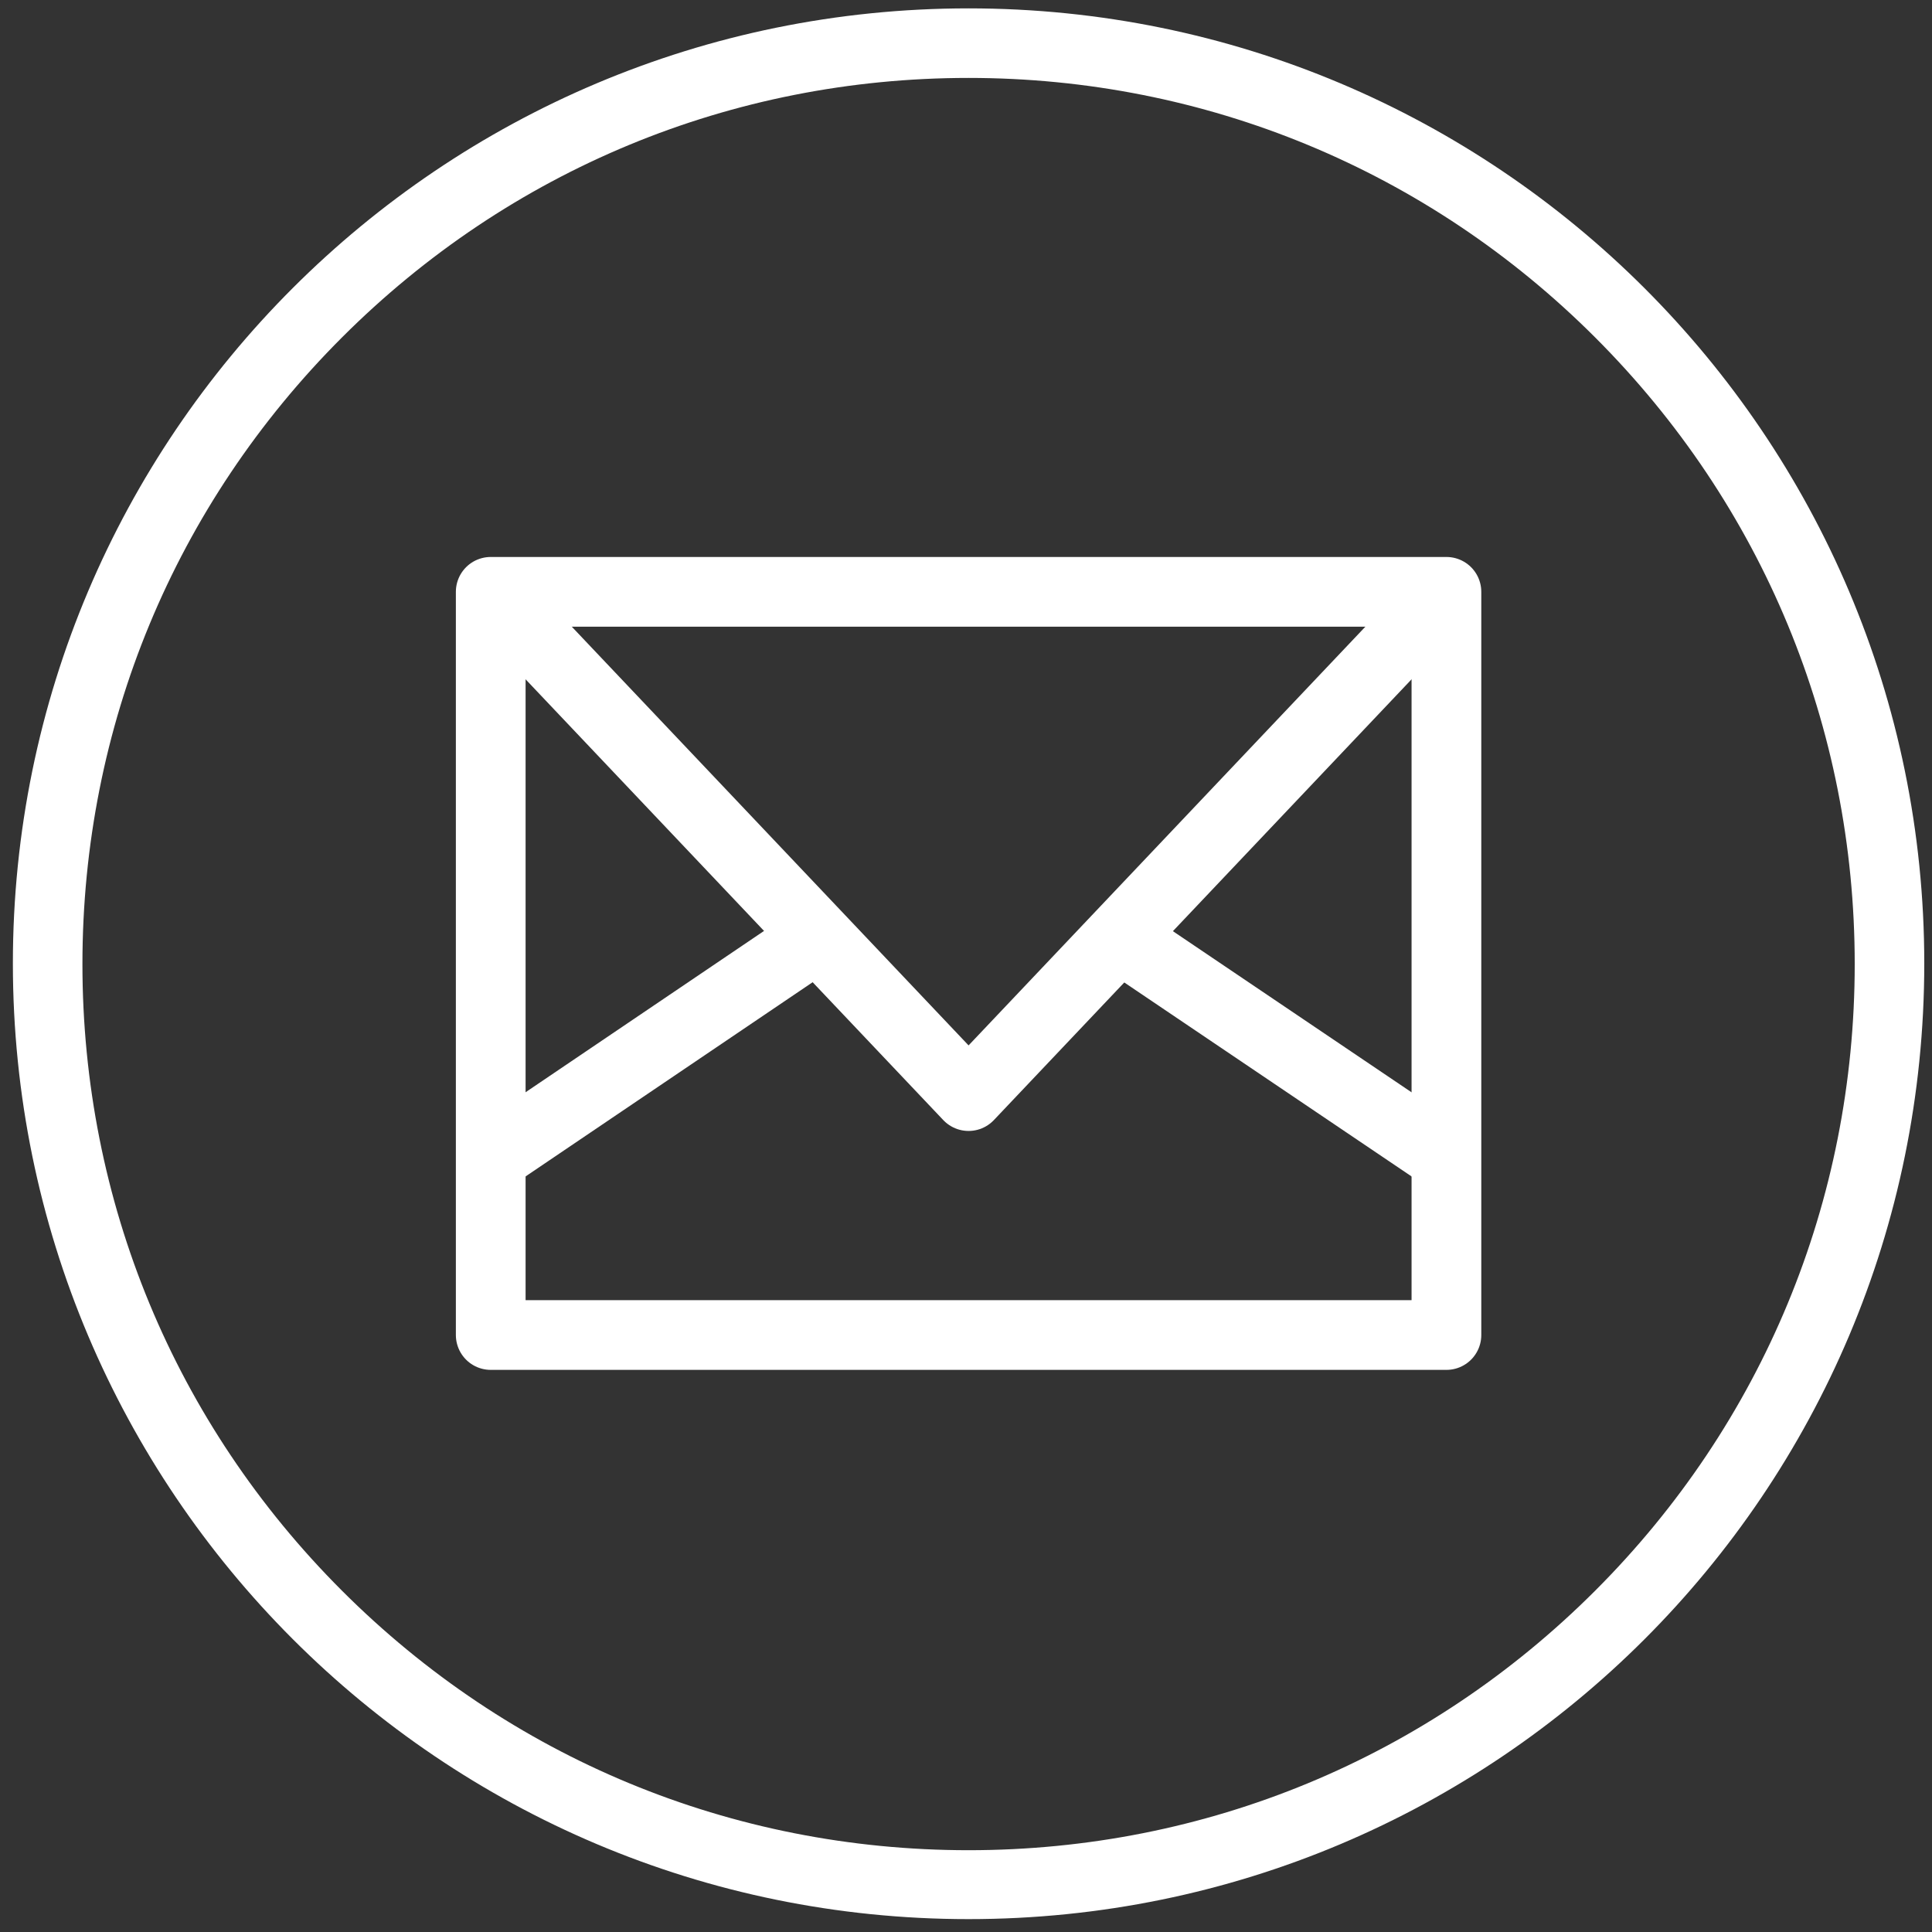 <?xml version="1.0" encoding="utf-8"?>
<!-- Generator: Adobe Illustrator 21.1.0, SVG Export Plug-In . SVG Version: 6.00 Build 0)  -->
<svg version="1.1" xmlns="http://www.w3.org/2000/svg" xmlns:xlink="http://www.w3.org/1999/xlink" x="0px" y="0px"
	 viewBox="0 0 300 300" style="enable-background:new 0 0 300 300;" xml:space="preserve">
<rect x="0" y="0" width="300" height="300" fill="#333333" stroke="none"/>
<style type="text/css">
	.st0{fill:#FFFFFF;}
	.st1{fill:none;stroke:#FFFFFF;stroke-width:10.827;stroke-linejoin:round;stroke-miterlimit:10;}
</style>
<g id="envelope">
	<g>
		<path class="st0" d="M150.4,12.1c36.7,0,71.3,14.3,97.3,40.3s40.3,60.5,40.3,97.3s-14.3,71.3-40.3,97.3s-60.5,40.3-97.3,40.3
			s-71.3-14.3-97.3-40.3s-40.3-60.5-40.3-97.3s14.3-71.3,40.3-97.3S113.6,12.1,150.4,12.1 M150.4,1.3C68.4,1.3,2,67.7,2,149.6
			S68.4,298,150.4,298s148.4-66.4,148.4-148.4S232.3,1.3,150.4,1.3L150.4,1.3z"/>
	</g>
	<rect x="76.2" y="91.9" class="st1" width="148.4" height="115.4"/>
	<polyline class="st1" points="76.2,91.9 150.4,170.2 224.6,91.9 	"/>
	<line class="st1" x1="76.2" y1="179.8" x2="126.9" y2="145.5"/>
	<line class="st1" x1="224.6" y1="179.8" x2="173.8" y2="145.5"/>
</g>
<g id="Layer_1">
</g>
</svg>
